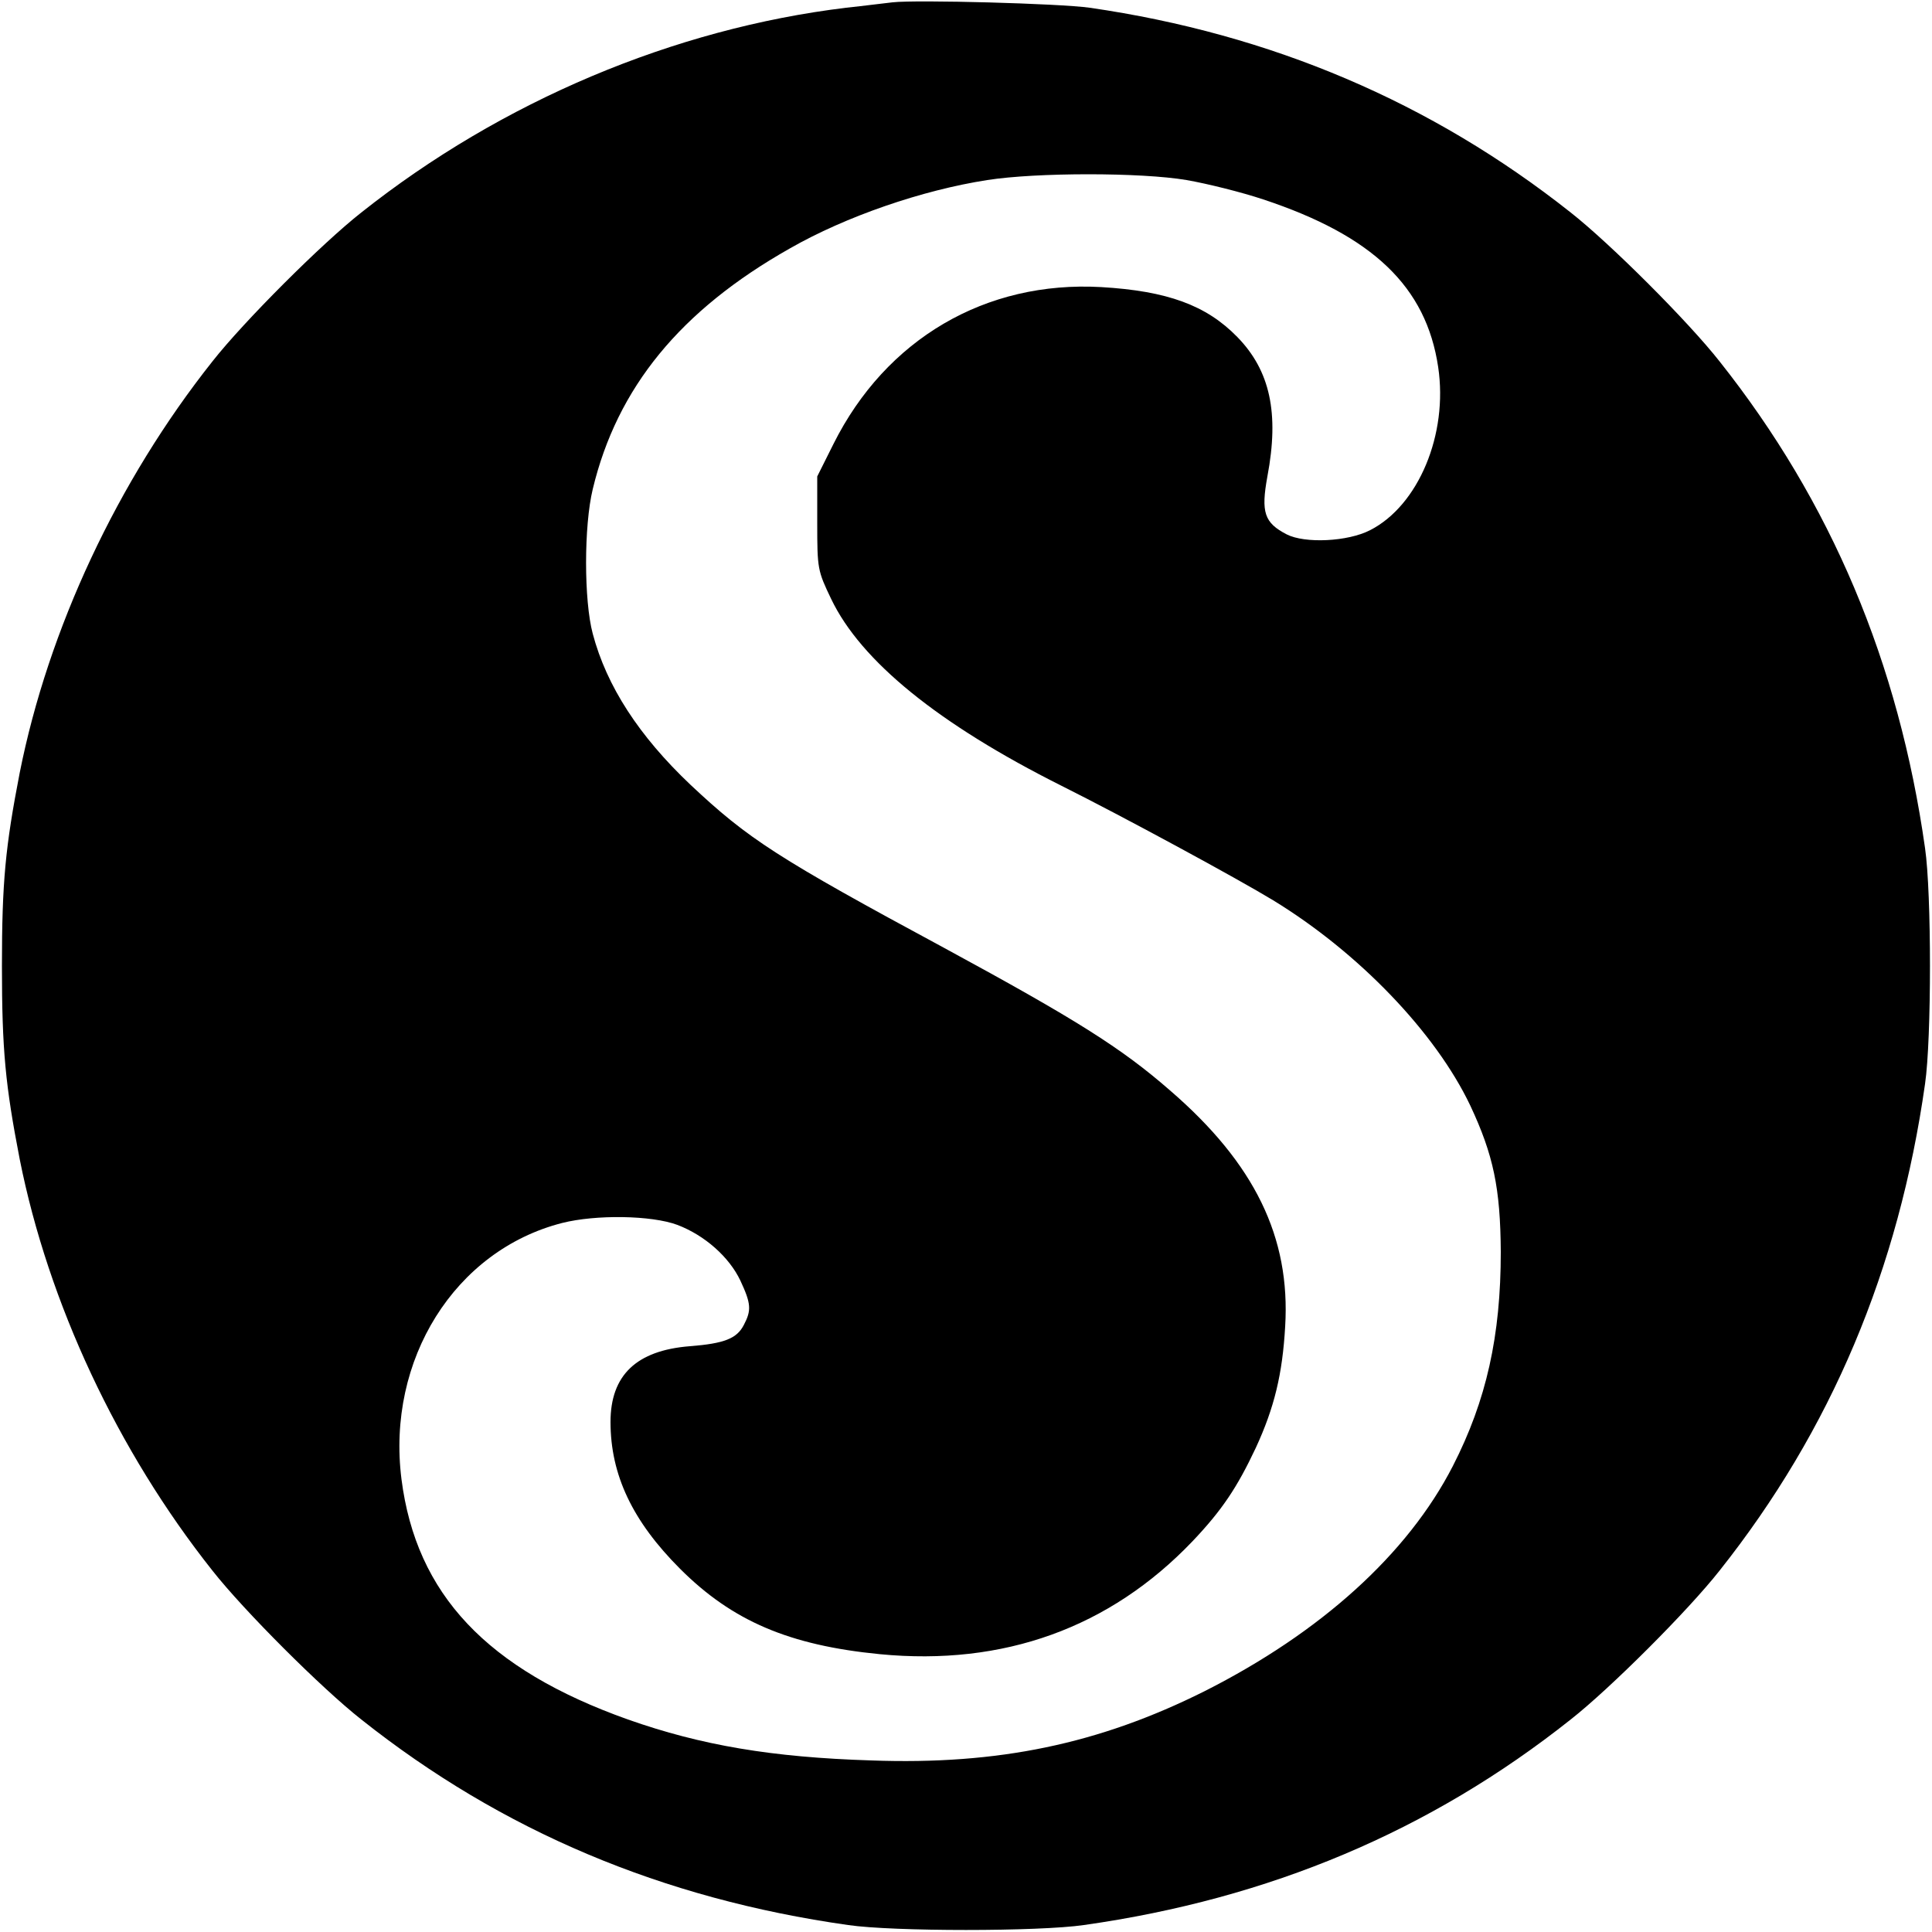 <?xml version="1.0" encoding="utf-8"?>
<!-- Generator: Adobe Illustrator 16.0.0, SVG Export Plug-In . SVG Version: 6.00 Build 0)  -->
<!DOCTYPE svg PUBLIC "-//W3C//DTD SVG 1.1//EN" "http://www.w3.org/Graphics/SVG/1.1/DTD/svg11.dtd">
<svg version="1.1" id="Layer_1" xmlns="http://www.w3.org/2000/svg" xmlns:xlink="http://www.w3.org/1999/xlink" x="0px" y="0px"
	 width="500px" height="500px" viewBox="0 0 500 500" enable-background="new 0 0 500 500" xml:space="preserve">
<rect fill="#FFFFFF" width="500" height="500"/>
<g transform="translate(0,500) scale(0.1,-0.1)">
	<path d="M2310,4993.999c-18.999-1.997-72.998-8.999-120-13.999c-446.001-53.999-892.002-242.001-1255-530
		c-102.998-81.001-303.999-282.002-385-385c-246.001-310-425-692.998-498.999-1065C13.999,2808.999,5,2717.998,5,2500
		s8.999-309.004,46.001-500C125,1627.998,303.999,1245,550,935c81.001-102.998,282.002-304.004,385-385
		c363.999-289.004,780-464.004,1260-532.002c117.002-17.002,492.998-17.002,610,0C3285,85.996,3700.996,260.996,4065,550
		c102.998,80.996,304.004,282.002,385,385c289.004,364.004,464.004,780,532.002,1260c17.002,117.002,17.002,492.998,0,610
		c-67.998,480-242.998,896.001-532.002,1260c-80.996,102.998-282.002,303.999-385,385c-360,285-775,462.001-1245,530
		C2742.002,4991,2372.002,5001,2310,4993.999z M3070.996,4533.999c52.002-8.999,141.006-31.001,198.008-50
		C3552.998,4390,3690.996,4257.998,3722.001,4050c25.996-173.999-51.006-357.998-176.006-422.002
		c-57.998-30-168.994-35-215.996-10.996c-57.998,30-67.002,56.997-50,150c30.996,163.999,7.002,273.999-77.998,360.996
		c-80,82.002-181.006,119.004-352.002,129.004c-299.004,16.997-557.002-134.004-692.998-406.001L2115,3767.002v-121.001
		c0-118.003,1.001-123.003,36.001-196.001c76.997-161.001,277.998-323.999,594.995-482.998
		C2907.998,2886.001,3202.998,2726.001,3295,2670c220.996-135,420-342.002,510-530.996c60-128.008,77.998-214.004,79.004-379.004
		c0-217.002-37.002-384.004-124.004-554.004C3642.998,977.998,3417.998,775,3117.001,622.998
		C2845,487.002,2584.004,432.002,2255,444.004c-257.002,7.998-440,38.994-630,105.996c-365,130-547.998,324.004-586.001,622.002
		C1000,1480.996,1177.002,1764.004,1455,1835c87.002,22.002,231.001,20,297.998-5c71.001-27.002,134.004-82.998,163.003-144.004
		c27.998-60,28.999-76.992,8.999-115c-17.998-35-50-47.998-140-55c-137.998-10.996-205-75-205-195.996
		c0-137.002,57.002-257.002,180-380c135-135,282.002-197.998,517.002-220.996c320-31.006,595,67.998,808.994,291.992
		c77.002,81.006,116.006,140,164.004,242.002c47.998,104.004,69.004,191.006,75.996,314.004
		c14.004,230.996-78.994,422.002-297.998,610.996c-125.996,110-243.994,184.004-582.998,368.003
		c-433.999,233.999-508.999,282.998-657.998,422.998C1653.999,3095,1570,3223.999,1533.999,3360
		c-22.998,86.001-22.998,278.999,0,373.999c63.003,263.003,227.002,463.003,510,623.003c145,82.998,343.003,150.996,511.001,176.997
		C2682.002,4553.999,2954.003,4553.999,3070.996,4533.999z"/>
</g>
</svg>
